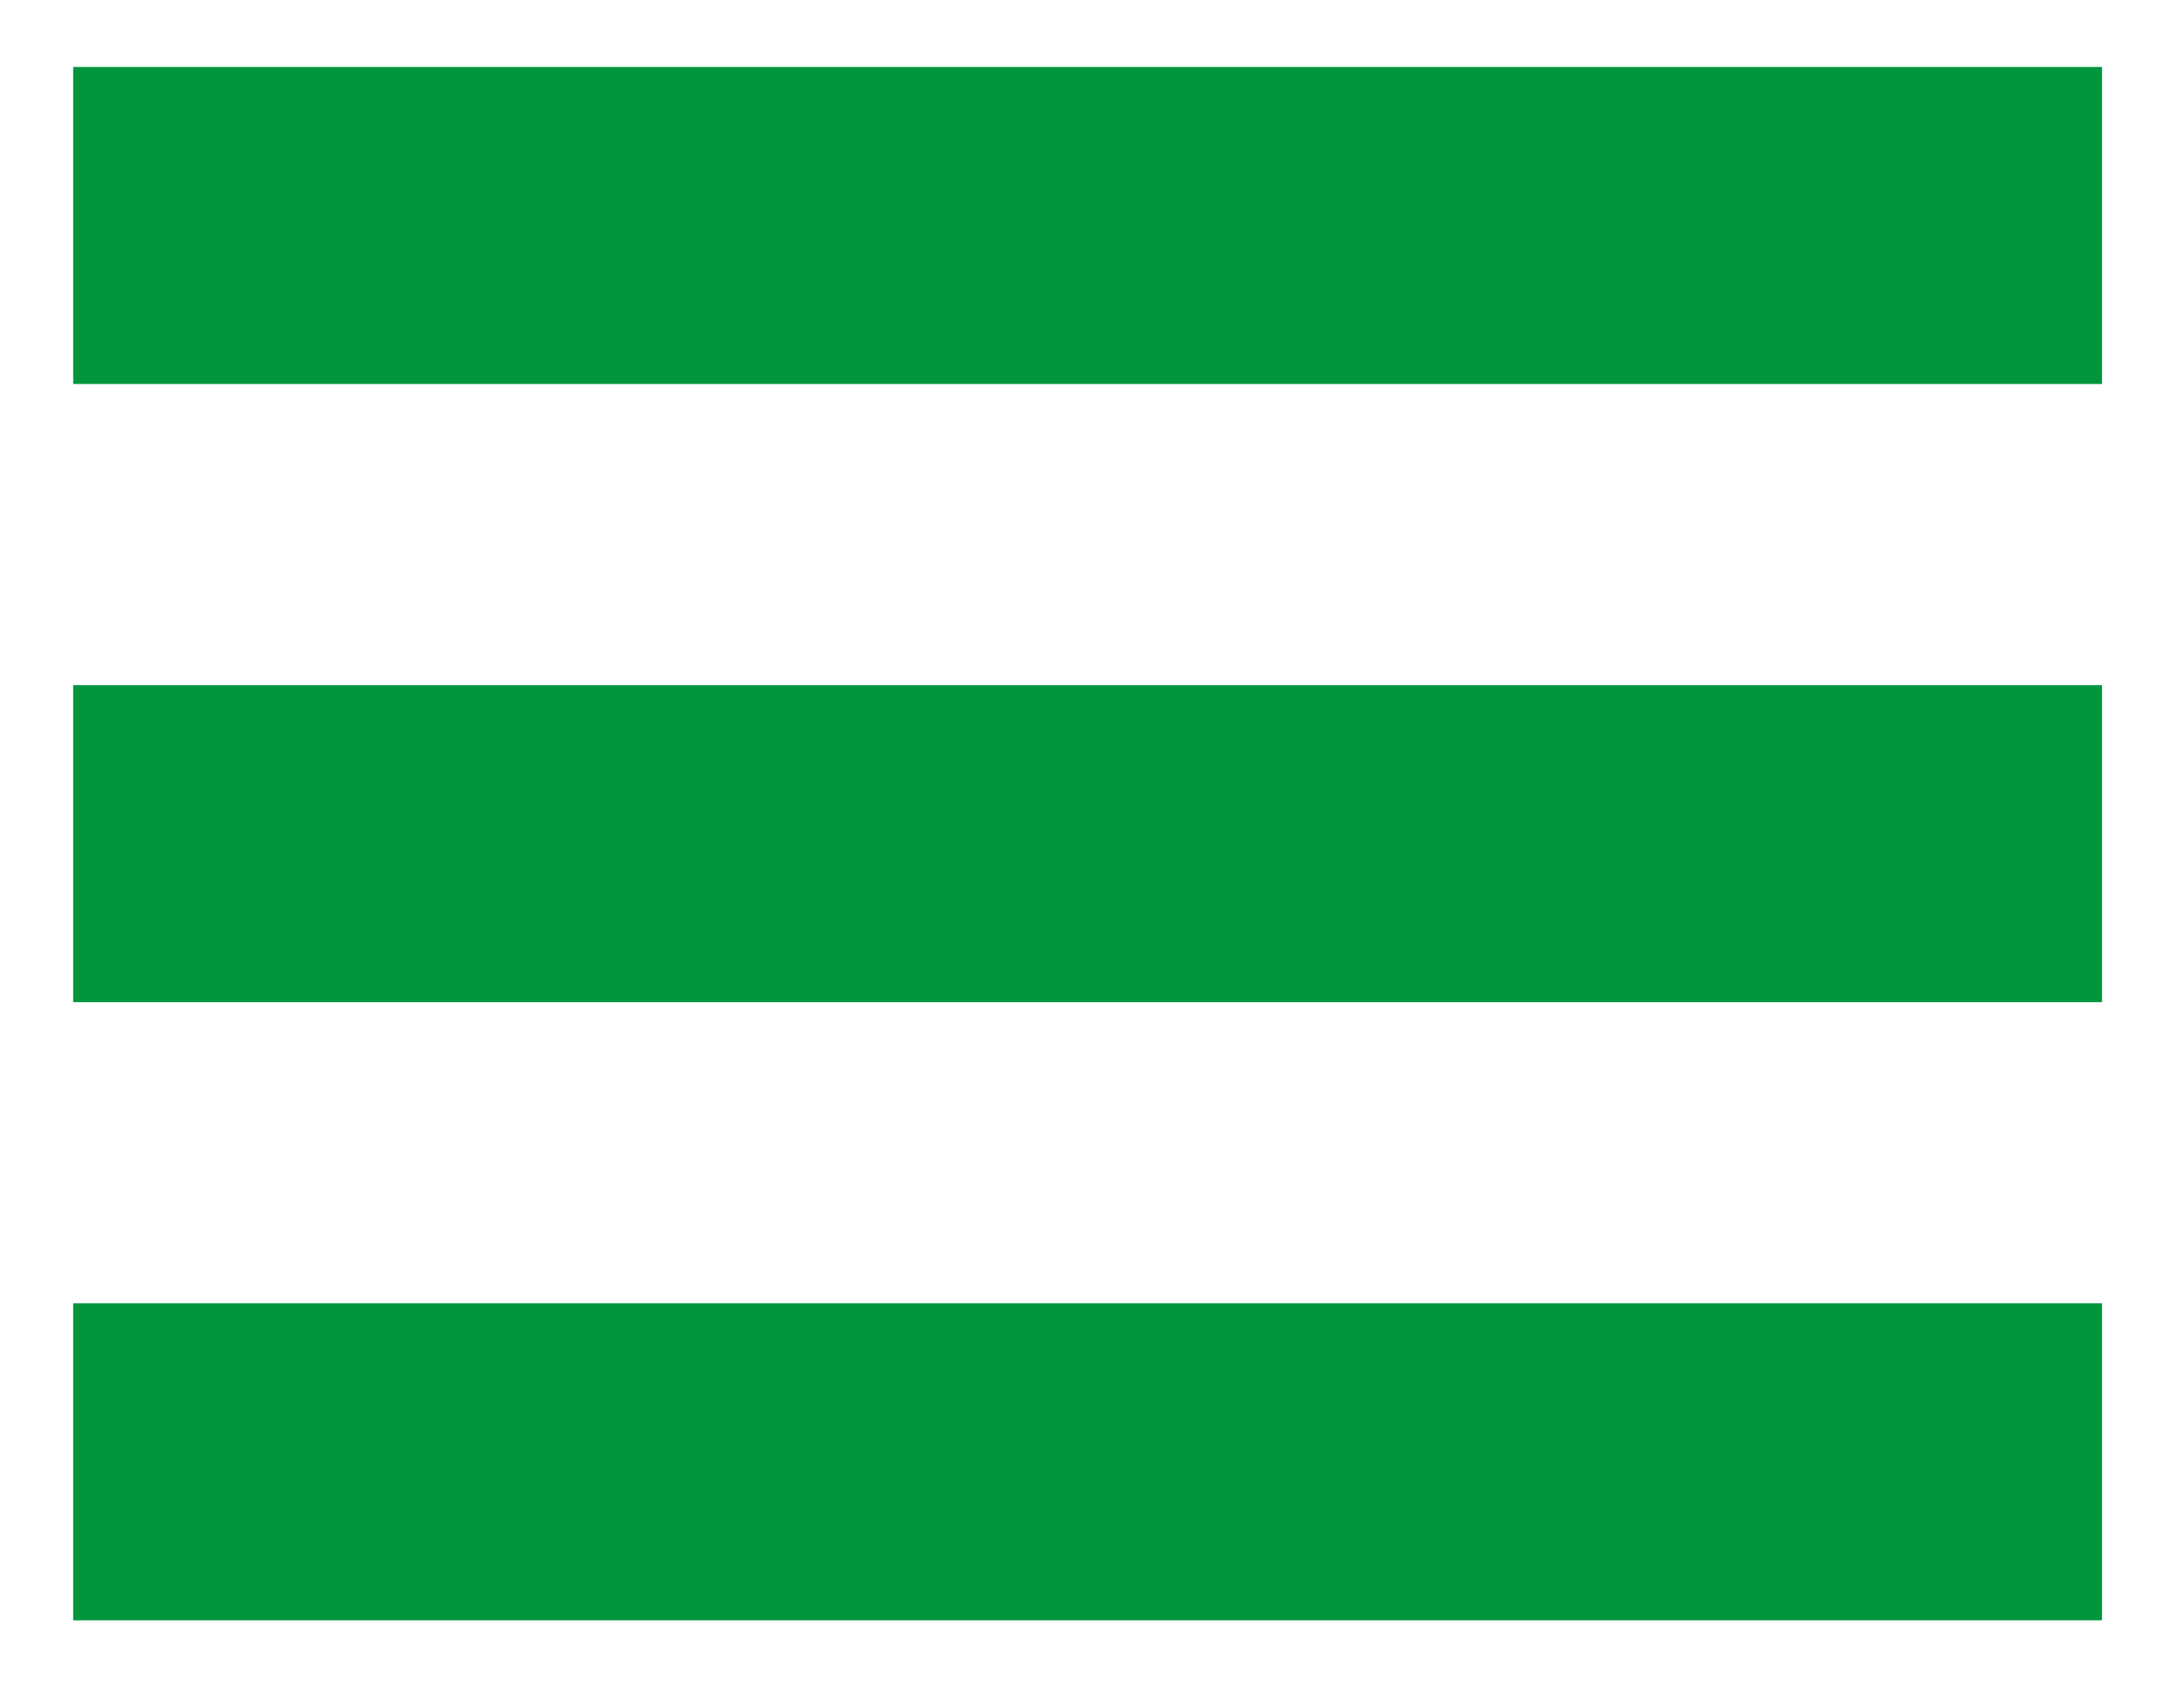 <?xml version="1.0" encoding="UTF-8" standalone="no"?><!DOCTYPE svg PUBLIC "-//W3C//DTD SVG 1.1//EN" "http://www.w3.org/Graphics/SVG/1.1/DTD/svg11.dtd"><svg width="100%" height="100%" viewBox="0 0 200 155" version="1.1" xmlns="http://www.w3.org/2000/svg" xmlns:xlink="http://www.w3.org/1999/xlink" xml:space="preserve" xmlns:serif="http://www.serif.com/" style="fill-rule:evenodd;clip-rule:evenodd;stroke-linejoin:round;stroke-miterlimit:2;"><rect id="Hamburger" x="0" y="0" width="199.196" height="154.831" style="fill:none;"/><g id="Hamburger1" serif:id="Hamburger"><g><rect x="6.702" y="6.13" width="185.791" height="29.035" style="fill:#01953d;"/><rect x="6.702" y="62.74" width="185.791" height="29.035" style="fill:#01953d;"/><rect x="6.702" y="119.349" width="185.791" height="29.035" style="fill:#01953d;"/></g></g></svg>